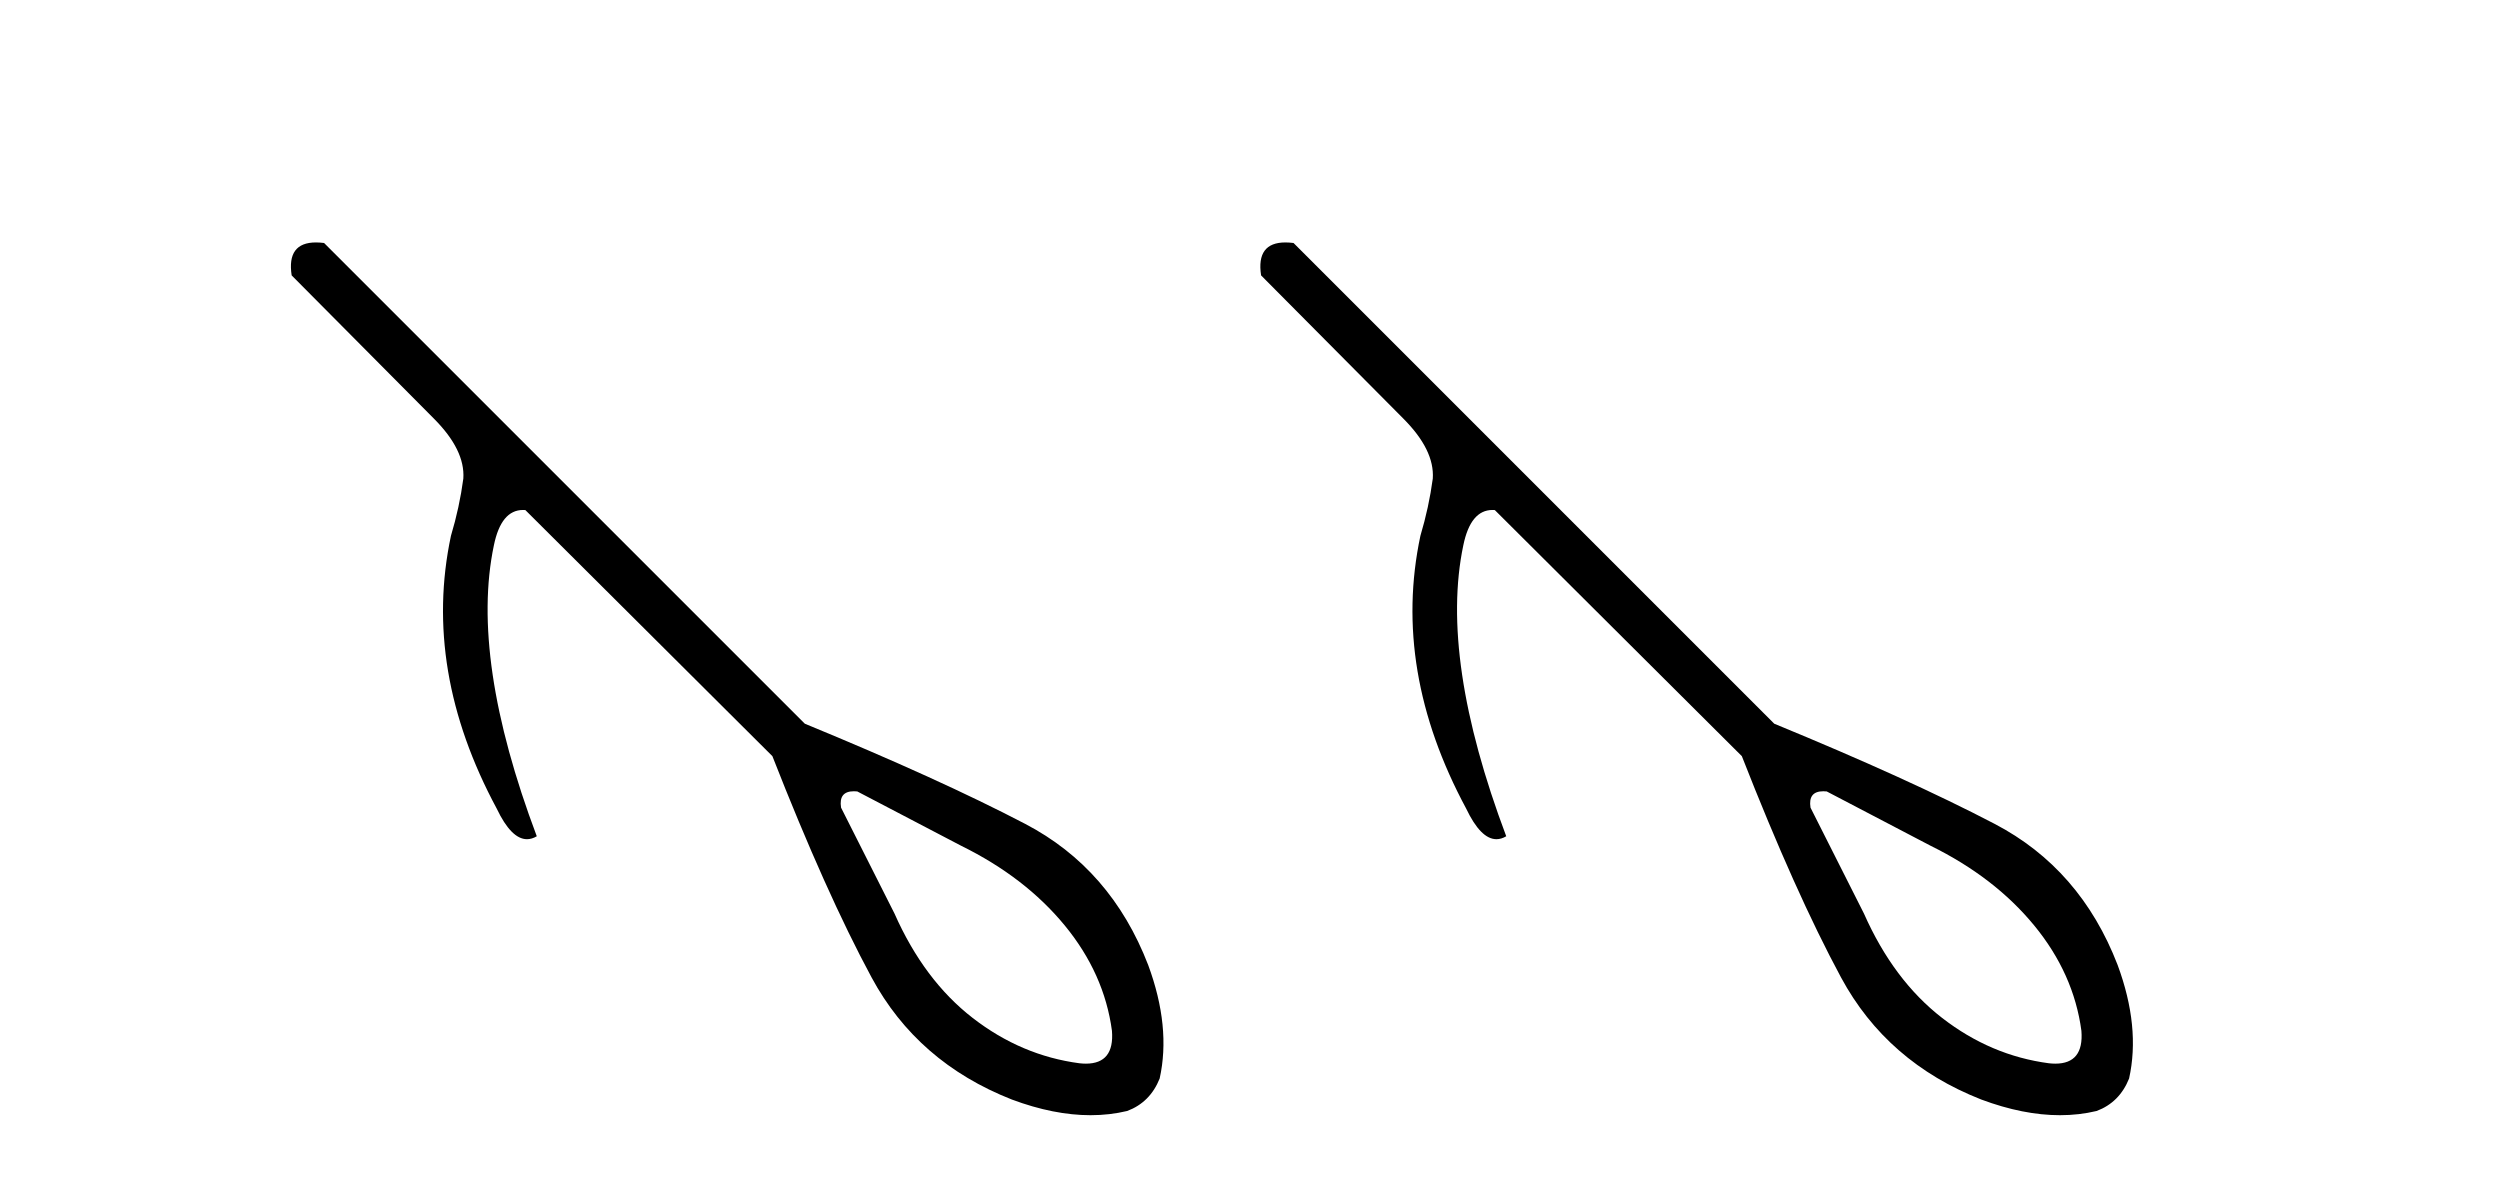 <?xml version='1.0' encoding='UTF-8' standalone='yes'?><svg xmlns='http://www.w3.org/2000/svg' xmlns:xlink='http://www.w3.org/1999/xlink' width='87.0' height='41.0' ><path d='M 29.714 27.536 Q 29.77 27.536 29.833 27.542 L 33.451 29.434 Q 35.675 30.529 37.053 32.206 Q 38.43 33.882 38.696 35.873 Q 38.786 37.015 37.789 37.015 Q 37.684 37.015 37.567 37.002 Q 35.543 36.736 33.85 35.425 Q 32.157 34.114 31.128 31.791 L 29.269 28.106 Q 29.179 27.536 29.714 27.536 ZM 10.996 8.437 Q 9.973 8.437 10.15 9.584 L 15.095 14.563 Q 16.191 15.659 16.124 16.654 Q 15.992 17.65 15.693 18.646 Q 14.697 23.326 17.286 28.139 Q 17.793 29.204 18.339 29.204 Q 18.508 29.204 18.68 29.102 Q 16.357 22.928 17.187 18.978 Q 17.439 17.747 18.202 17.747 Q 18.241 17.747 18.282 17.75 L 26.879 26.314 Q 28.738 31.06 30.331 34.015 Q 31.924 36.969 35.211 38.263 Q 36.674 38.809 37.95 38.809 Q 38.614 38.809 39.227 38.662 Q 40.024 38.363 40.356 37.533 Q 40.754 35.741 39.957 33.583 Q 38.663 30.231 35.675 28.67 Q 32.688 27.11 28.008 25.185 L 11.278 8.456 Q 11.127 8.437 10.996 8.437 Z' style='fill:#000000;stroke:none' /><path d='M 63.451 27.536 Q 63.507 27.536 63.57 27.542 L 67.188 29.434 Q 69.412 30.529 70.79 32.206 Q 72.167 33.882 72.433 35.873 Q 72.523 37.015 71.526 37.015 Q 71.421 37.015 71.304 37.002 Q 69.279 36.736 67.587 35.425 Q 65.894 34.114 64.865 31.791 L 63.006 28.106 Q 62.916 27.536 63.451 27.536 ZM 44.733 8.437 Q 43.71 8.437 43.886 9.584 L 48.832 14.563 Q 49.928 15.659 49.861 16.654 Q 49.728 17.65 49.43 18.646 Q 48.434 23.326 51.023 28.139 Q 51.53 29.204 52.076 29.204 Q 52.245 29.204 52.417 29.102 Q 50.094 22.928 50.923 18.978 Q 51.176 17.747 51.939 17.747 Q 51.978 17.747 52.019 17.75 L 60.616 26.314 Q 62.475 31.06 64.068 34.015 Q 65.661 36.969 68.947 38.263 Q 70.411 38.809 71.687 38.809 Q 72.351 38.809 72.964 38.662 Q 73.76 38.363 74.092 37.533 Q 74.491 35.741 73.694 33.583 Q 72.4 30.231 69.412 28.67 Q 66.425 27.11 61.744 25.185 L 45.015 8.456 Q 44.864 8.437 44.733 8.437 Z' style='fill:#000000;stroke:none' /></svg>